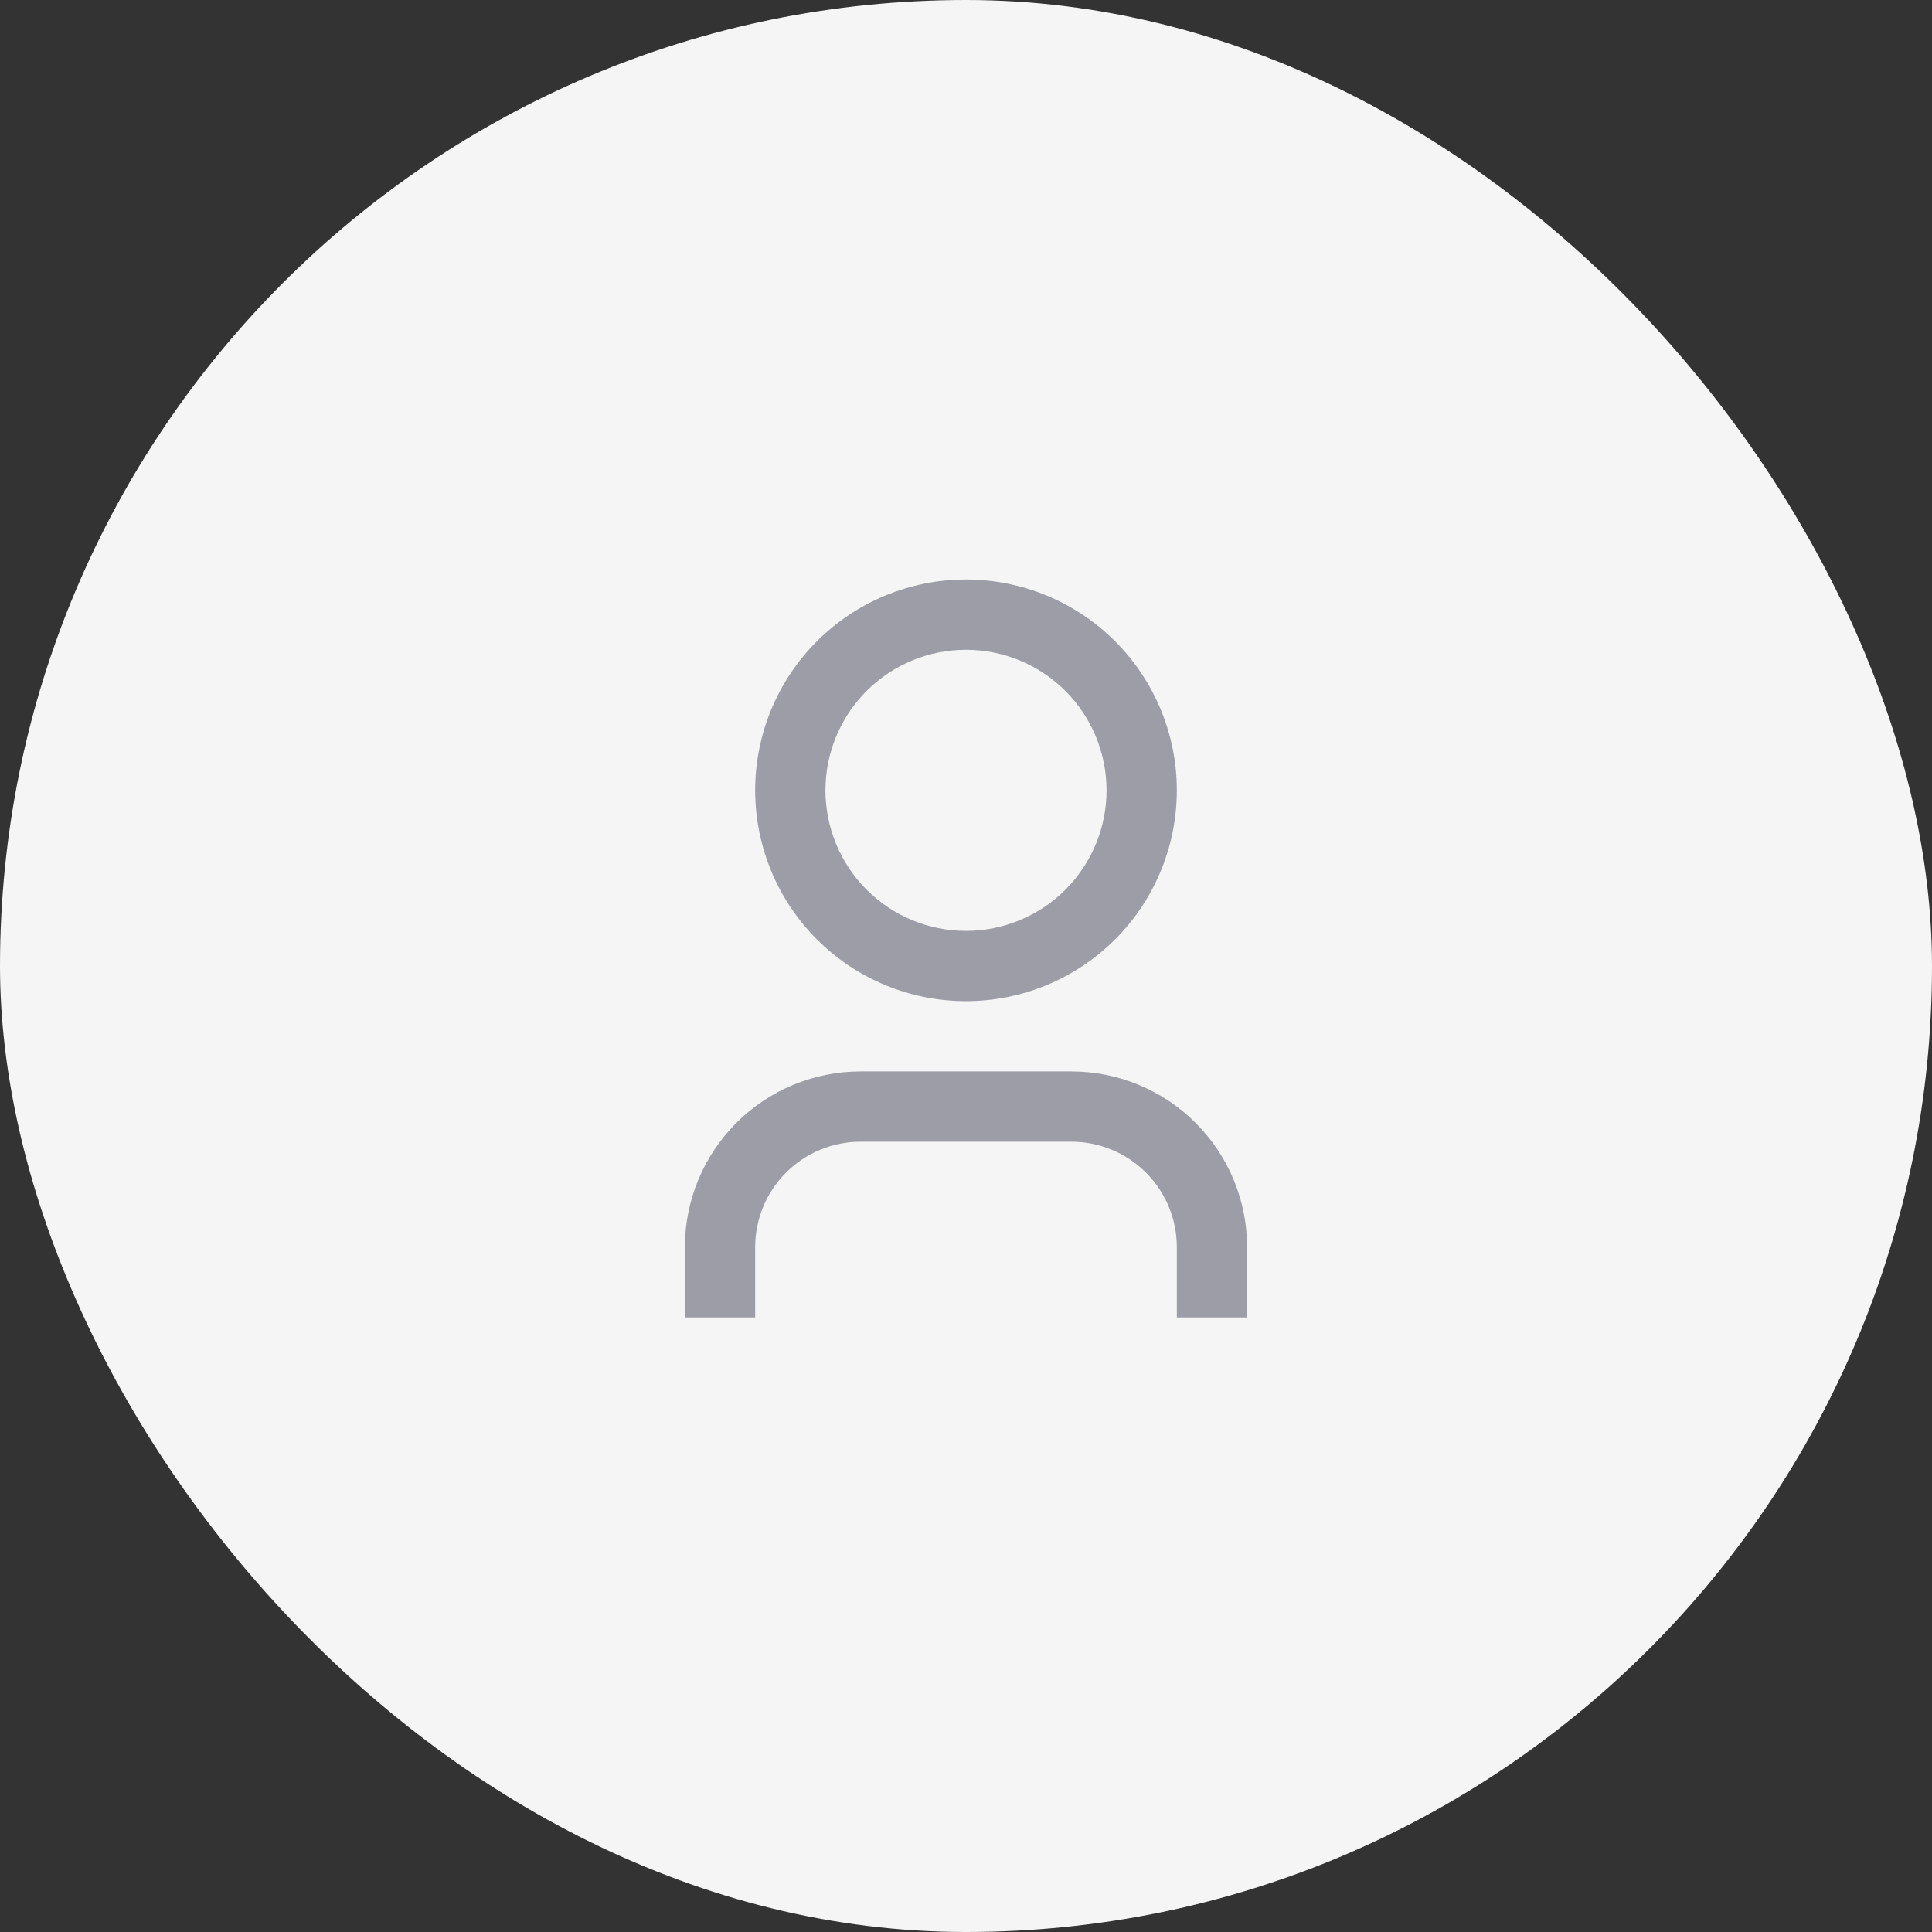 <svg width="56" height="56" viewBox="0 0 56 56" fill="none" xmlns="http://www.w3.org/2000/svg">
<rect x="0" y="0" width="56" height="56" fill="#333333" stroke="none"/>
<rect width="56" height="56" rx="28" fill="#F5F5F5"/>
<path d="M36.148 38.186H34.111V36.149C34.111 35.338 33.789 34.561 33.216 33.988C32.643 33.415 31.866 33.093 31.055 33.093H24.944C24.134 33.093 23.357 33.415 22.784 33.988C22.21 34.561 21.889 35.338 21.889 36.149V38.186H19.852V36.149C19.852 34.798 20.388 33.503 21.343 32.548C22.298 31.593 23.593 31.056 24.944 31.056H31.055C32.406 31.056 33.701 31.593 34.656 32.548C35.611 33.503 36.148 34.798 36.148 36.149V38.186ZM28 29.019C27.197 29.019 26.402 28.861 25.661 28.554C24.92 28.247 24.246 27.797 23.678 27.229C23.111 26.662 22.661 25.988 22.354 25.247C22.047 24.505 21.889 23.71 21.889 22.908C21.889 22.105 22.047 21.311 22.354 20.569C22.661 19.828 23.111 19.154 23.678 18.587C24.246 18.019 24.92 17.569 25.661 17.262C26.402 16.955 27.197 16.797 28 16.797C29.62 16.797 31.175 17.441 32.321 18.587C33.467 19.733 34.111 21.287 34.111 22.908C34.111 24.529 33.467 26.083 32.321 27.229C31.175 28.375 29.62 29.019 28 29.019V29.019ZM28 26.982C29.08 26.982 30.116 26.553 30.881 25.789C31.645 25.025 32.074 23.988 32.074 22.908C32.074 21.828 31.645 20.791 30.881 20.027C30.116 19.263 29.08 18.834 28 18.834C26.919 18.834 25.883 19.263 25.119 20.027C24.355 20.791 23.926 21.828 23.926 22.908C23.926 23.988 24.355 25.025 25.119 25.789C25.883 26.553 26.919 26.982 28 26.982V26.982Z" fill="#9C9DA6"/>
</svg>
